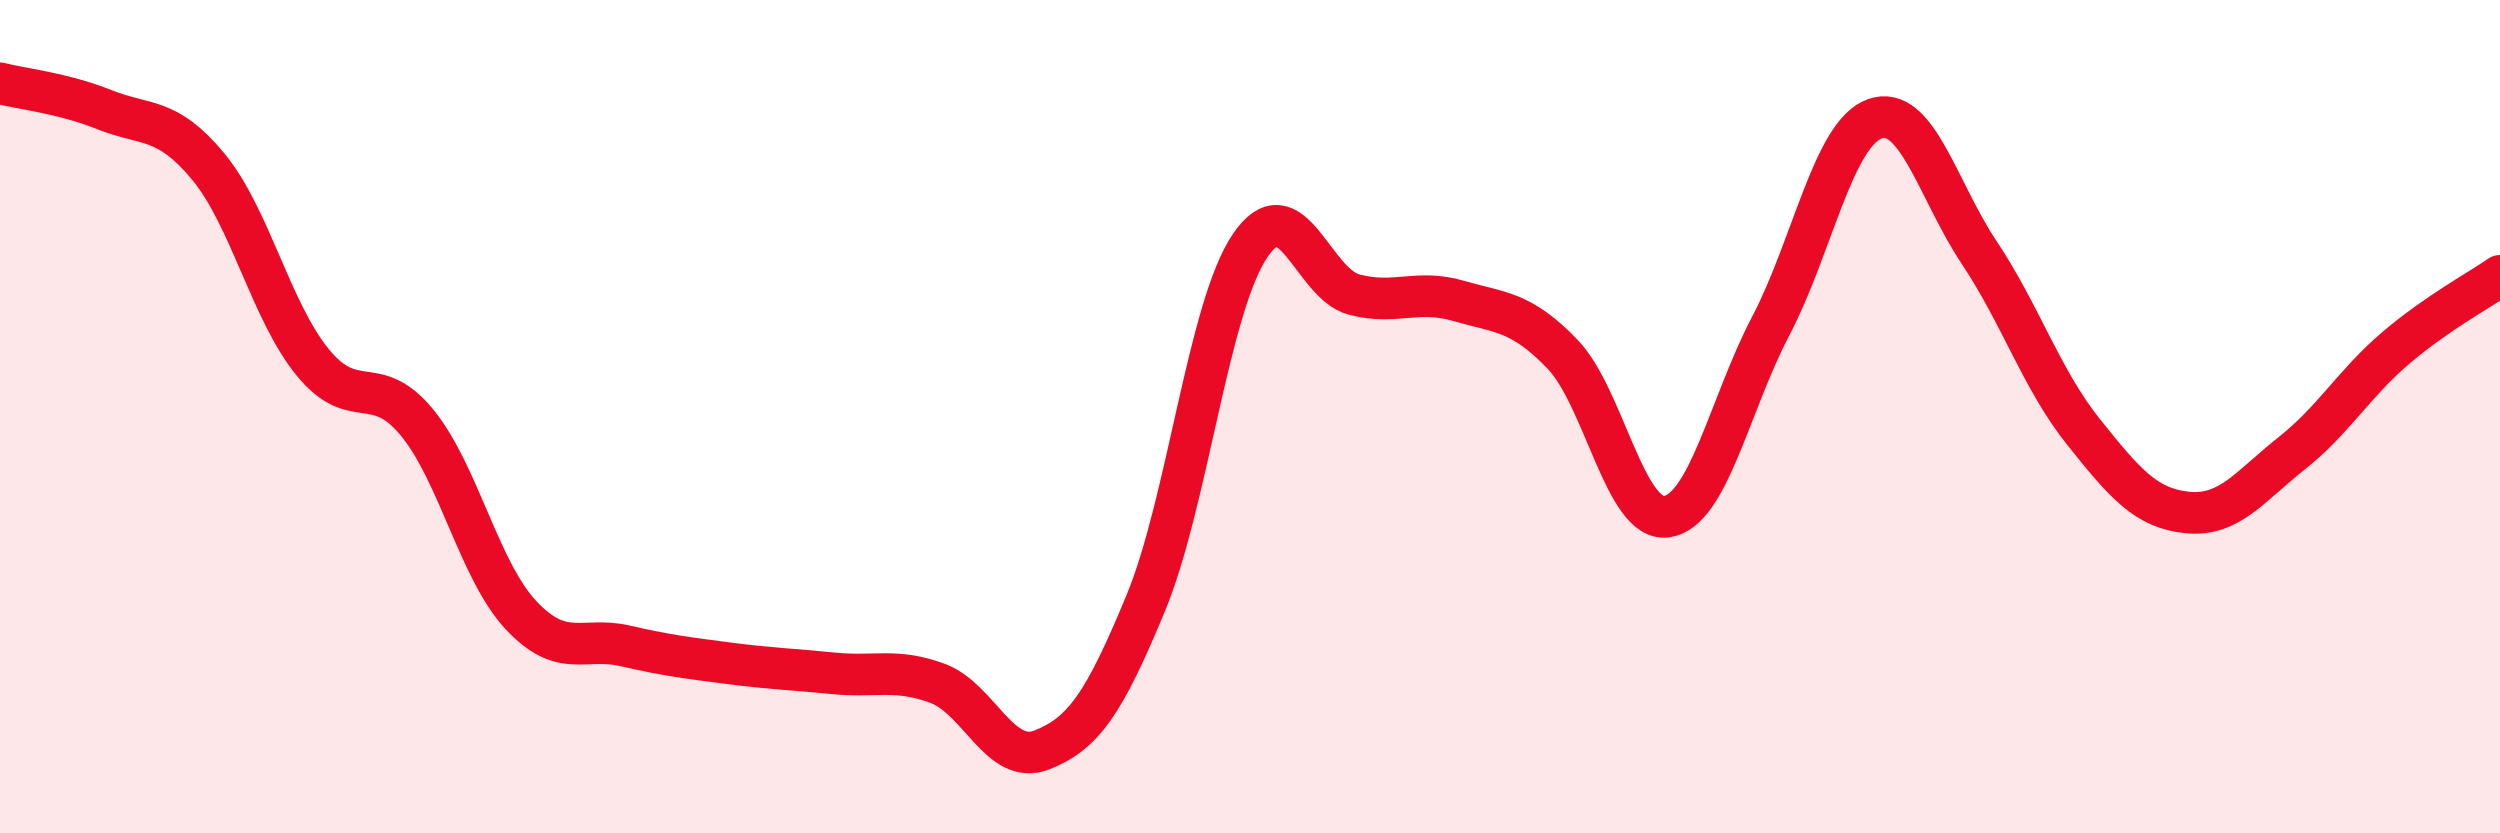 
    <svg width="60" height="20" viewBox="0 0 60 20" xmlns="http://www.w3.org/2000/svg">
      <path
        d="M 0,2 C 0.5,2.13 1.5,2.23 2.5,2.63 C 3.5,3.03 4,2.79 5,4 C 6,5.21 6.5,7.46 7.5,8.69 C 8.5,9.92 9,8.92 10,10.13 C 11,11.34 11.5,13.69 12.5,14.76 C 13.5,15.83 14,15.27 15,15.5 C 16,15.73 16.5,15.79 17.5,15.92 C 18.5,16.05 19,16.06 20,16.16 C 21,16.26 21.5,16.03 22.5,16.4 C 23.5,16.77 24,18.39 25,18 C 26,17.61 26.5,16.89 27.5,14.47 C 28.5,12.05 29,7.38 30,5.9 C 31,4.42 31.5,6.81 32.5,7.07 C 33.5,7.33 34,6.93 35,7.22 C 36,7.51 36.5,7.46 37.5,8.5 C 38.5,9.54 39,12.54 40,12.4 C 41,12.26 41.5,9.73 42.5,7.82 C 43.5,5.91 44,3.2 45,2.85 C 46,2.5 46.5,4.56 47.5,6.06 C 48.5,7.56 49,9.11 50,10.36 C 51,11.61 51.5,12.2 52.5,12.3 C 53.5,12.4 54,11.67 55,10.88 C 56,10.09 56.5,9.2 57.5,8.35 C 58.5,7.5 59.5,6.97 60,6.62L60 20L0 20Z"
        fill="#EB0A25"
        opacity="0.1"
        stroke-linecap="round"
        stroke-linejoin="round"
      />
      <path
        d="M 0,2 C 0.5,2.13 1.5,2.23 2.5,2.63 C 3.5,3.03 4,2.79 5,4 C 6,5.21 6.5,7.46 7.5,8.69 C 8.5,9.92 9,8.92 10,10.13 C 11,11.34 11.5,13.69 12.5,14.76 C 13.5,15.83 14,15.27 15,15.5 C 16,15.73 16.5,15.79 17.5,15.92 C 18.5,16.05 19,16.06 20,16.16 C 21,16.26 21.5,16.03 22.5,16.4 C 23.5,16.77 24,18.39 25,18 C 26,17.61 26.5,16.89 27.5,14.47 C 28.5,12.05 29,7.38 30,5.9 C 31,4.42 31.5,6.81 32.5,7.07 C 33.5,7.33 34,6.93 35,7.22 C 36,7.51 36.5,7.46 37.5,8.5 C 38.5,9.54 39,12.54 40,12.4 C 41,12.26 41.5,9.73 42.5,7.82 C 43.5,5.91 44,3.2 45,2.85 C 46,2.5 46.5,4.56 47.5,6.06 C 48.5,7.56 49,9.11 50,10.36 C 51,11.61 51.5,12.2 52.5,12.3 C 53.5,12.4 54,11.67 55,10.88 C 56,10.09 56.5,9.2 57.5,8.35 C 58.5,7.5 59.5,6.97 60,6.62"
        stroke="#EB0A25"
        stroke-width="1"
        fill="none"
        stroke-linecap="round"
        stroke-linejoin="round"
      />
    </svg>
  